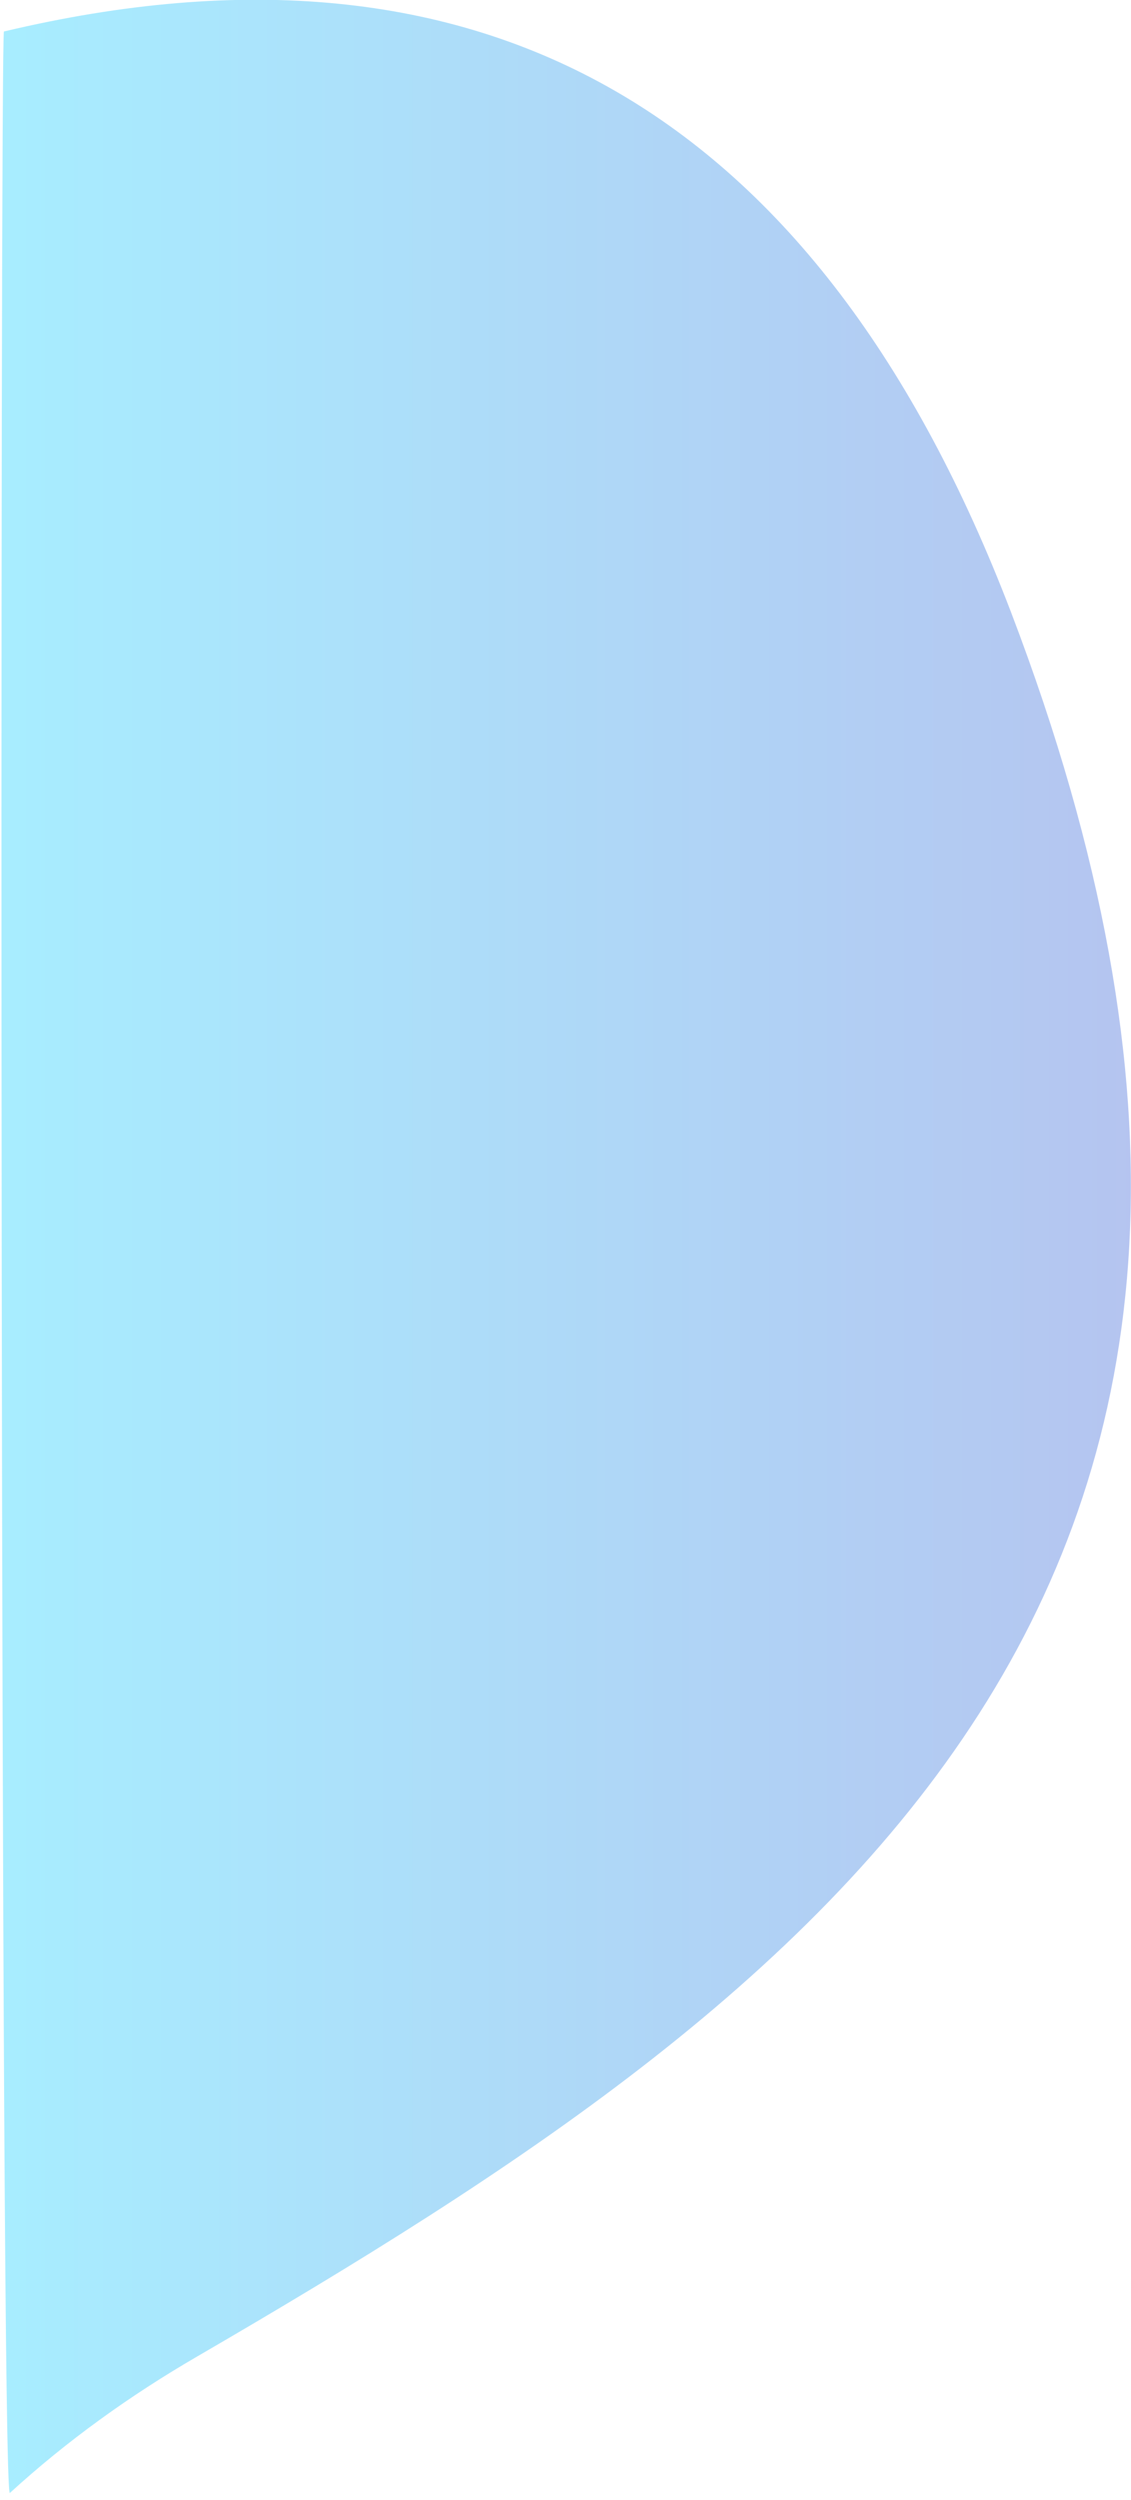 <?xml version="1.0" encoding="utf-8"?>
<!-- Generator: Adobe Illustrator 23.0.4, SVG Export Plug-In . SVG Version: 6.00 Build 0)  -->
<svg version="1.1" id="Layer_1" xmlns="http://www.w3.org/2000/svg" xmlns:xlink="http://www.w3.org/1999/xlink" x="0px" y="0px"
	 viewBox="0 0 115 254" style="enable-background:new 0 0 115 254;" xml:space="preserve">
<style type="text/css">
	.st0{opacity:0.35;}
	.st1{fill-rule:evenodd;clip-rule:evenodd;fill:url(#Path-3_1_);}
</style>
<title>Path 3</title>
<desc>Created with Sketch.</desc>
<g id="Page-1" class="st0">
	<g id="Desktop-HD" transform="translate(0, -490)">
		<linearGradient id="Path-3_1_" gradientUnits="userSpaceOnUse" x1="0.156" y1="616.699" x2="115" y2="616.699">
			<stop  offset="0" style="stop-color:#05CCFF"/>
			<stop  offset="1" style="stop-color:#2A57D4"/>
		</linearGradient>
		<path id="Path-3" class="st1" d="M0.4,493.2c48.8-11.6,82.9,8.1,102.4,59c37.9,99.2-19,140.2-82.7,177.2
			c-6.9,4-13.3,8.6-19.1,13.9C0,743.4,0,493.2,0.4,493.2z"/>
	</g>
</g>
</svg>

